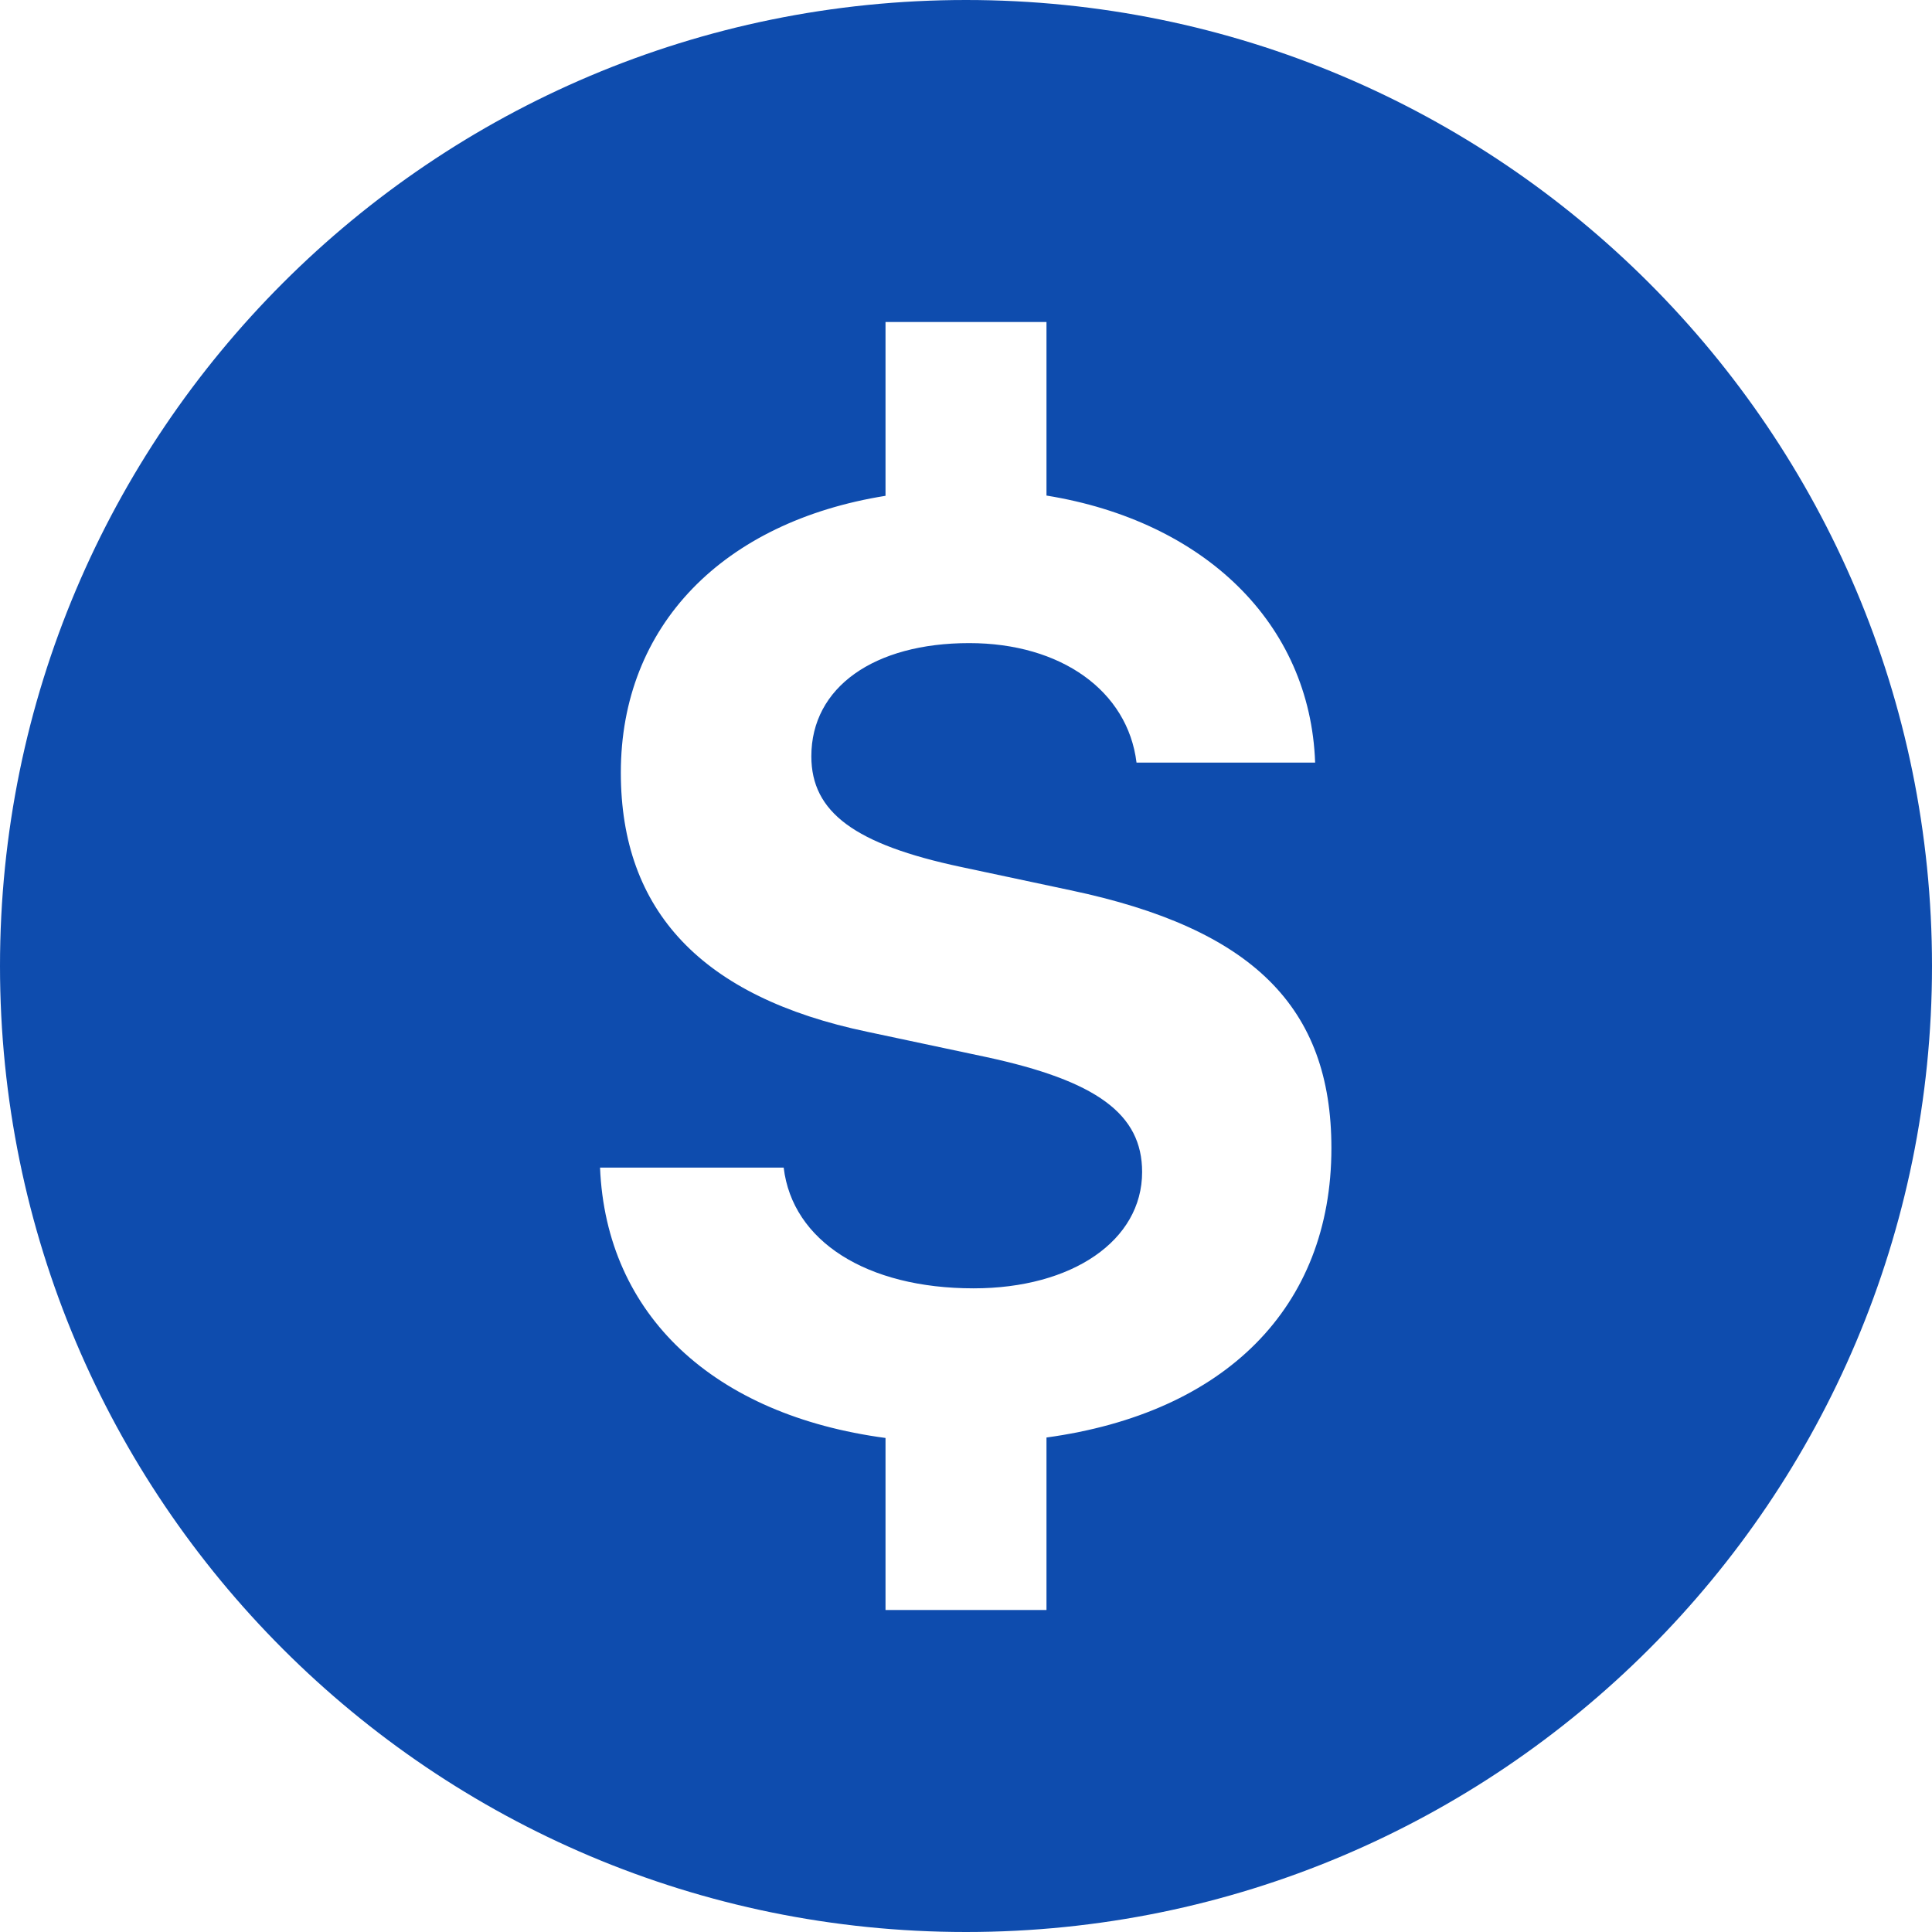 <svg width="38" height="38" viewBox="0 0 38 38" fill="none" xmlns="http://www.w3.org/2000/svg">
<path id="Vector" d="M19 0C8.507 0 0 8.507 0 19C0 29.493 8.507 38 19 38C29.493 38 38 29.493 38 19C38 8.507 29.493 0 19 0ZM20.583 28.274V31.667H17.417V28.283C14.044 27.833 11.921 25.872 11.802 22.965H15.414C15.586 24.412 17.046 25.34 19.149 25.34C21.092 25.34 22.464 24.399 22.464 23.052C22.464 21.913 21.575 21.258 19.385 20.788L17.059 20.294C13.805 19.613 12.211 17.919 12.211 15.197C12.211 12.299 14.228 10.263 17.417 9.752V6.333H20.583V9.747C23.68 10.249 25.77 12.255 25.867 14.999H22.354C22.181 13.588 20.868 12.649 19.063 12.649C17.195 12.649 15.958 13.515 15.958 14.875C15.958 15.976 16.812 16.608 18.902 17.052L21.054 17.51C24.641 18.265 26.187 19.811 26.187 22.581C26.188 25.72 24.089 27.794 20.583 28.274Z" fill="#0E4CAE"/>
</svg>
